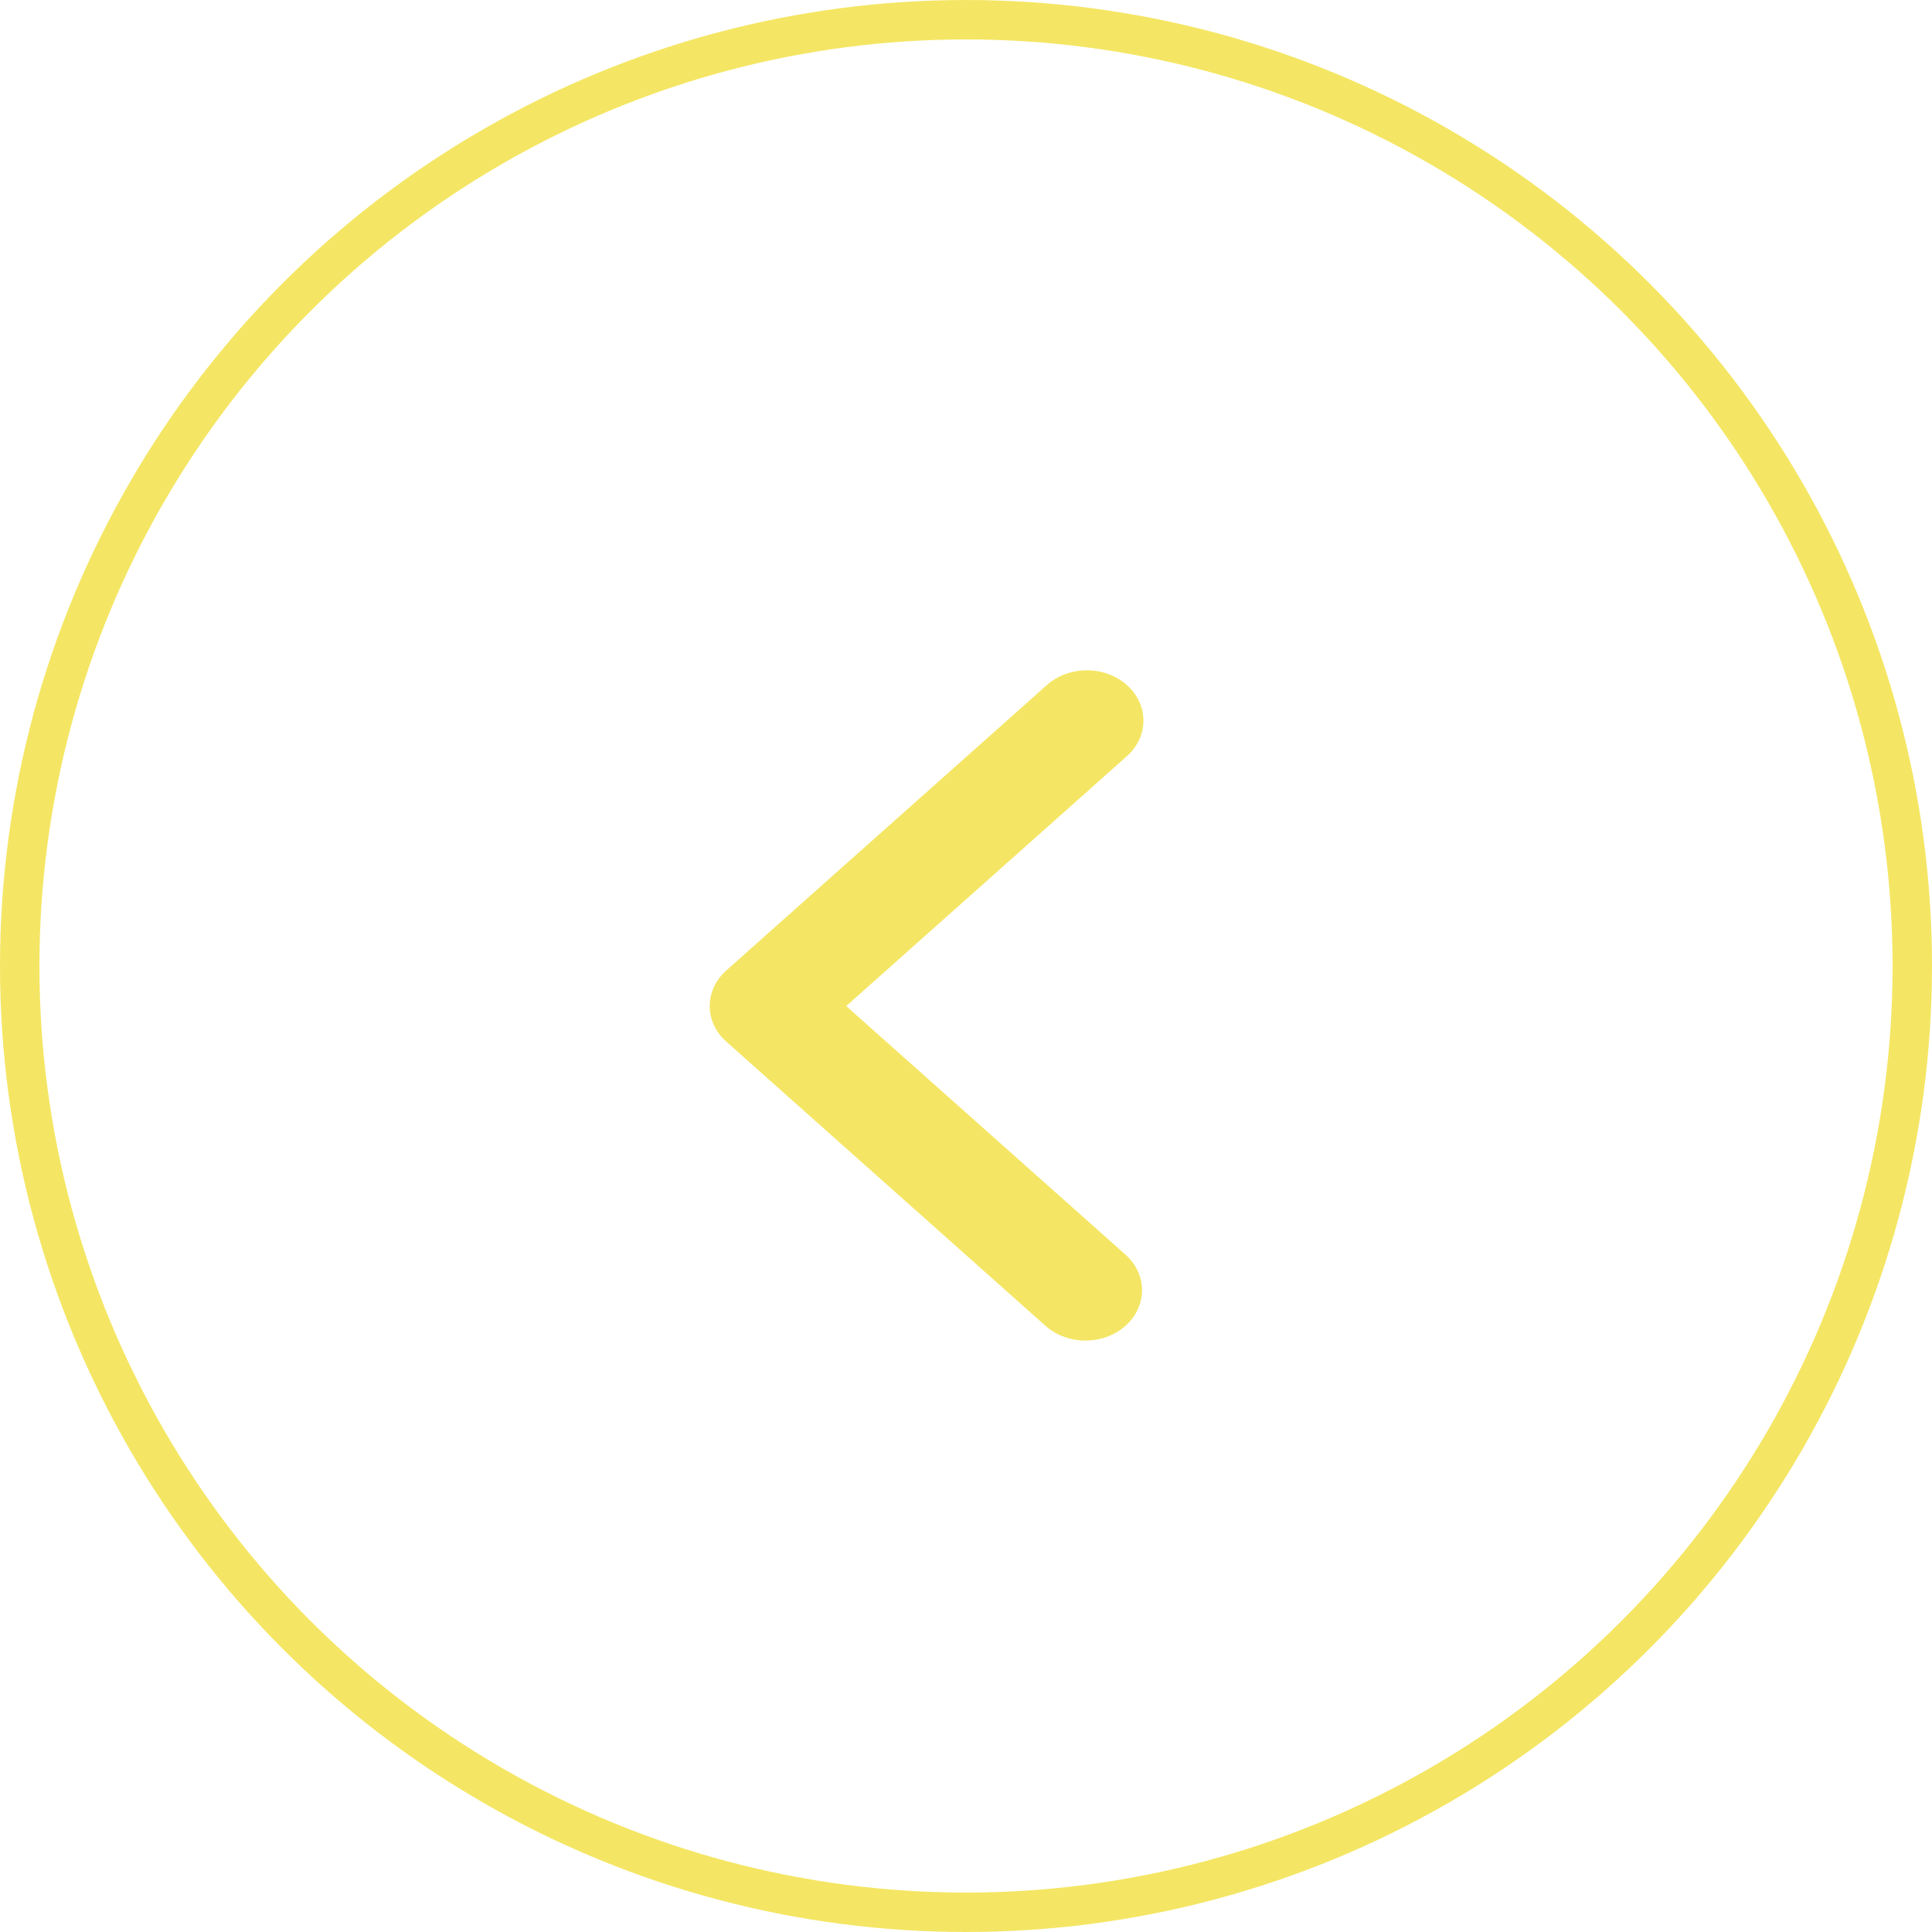 <svg width="49" height="49" viewBox="0 0 49 49" fill="none" xmlns="http://www.w3.org/2000/svg">
<circle cx="24.5" cy="24.5" r="24" stroke="#F4E664"/>
<path fill-rule="evenodd" clip-rule="evenodd" d="M18.42 26.418C18.151 26.179 18 25.854 18 25.516C18 25.177 18.151 24.852 18.42 24.613L26.534 17.39C26.666 17.268 26.825 17.171 27 17.104C27.174 17.037 27.363 17.002 27.553 17C27.744 16.999 27.933 17.031 28.109 17.095C28.285 17.159 28.445 17.254 28.58 17.374C28.715 17.494 28.821 17.636 28.893 17.793C28.965 17.95 29.002 18.118 29 18.288C28.998 18.457 28.959 18.625 28.884 18.781C28.808 18.937 28.699 19.078 28.562 19.195L21.462 25.516L28.562 31.836C28.823 32.077 28.968 32.4 28.965 32.734C28.961 33.069 28.811 33.389 28.545 33.626C28.279 33.863 27.919 33.997 27.543 34C27.167 34.003 26.805 33.874 26.534 33.642L18.42 26.418Z" fill="#F4E664"/>
</svg>
